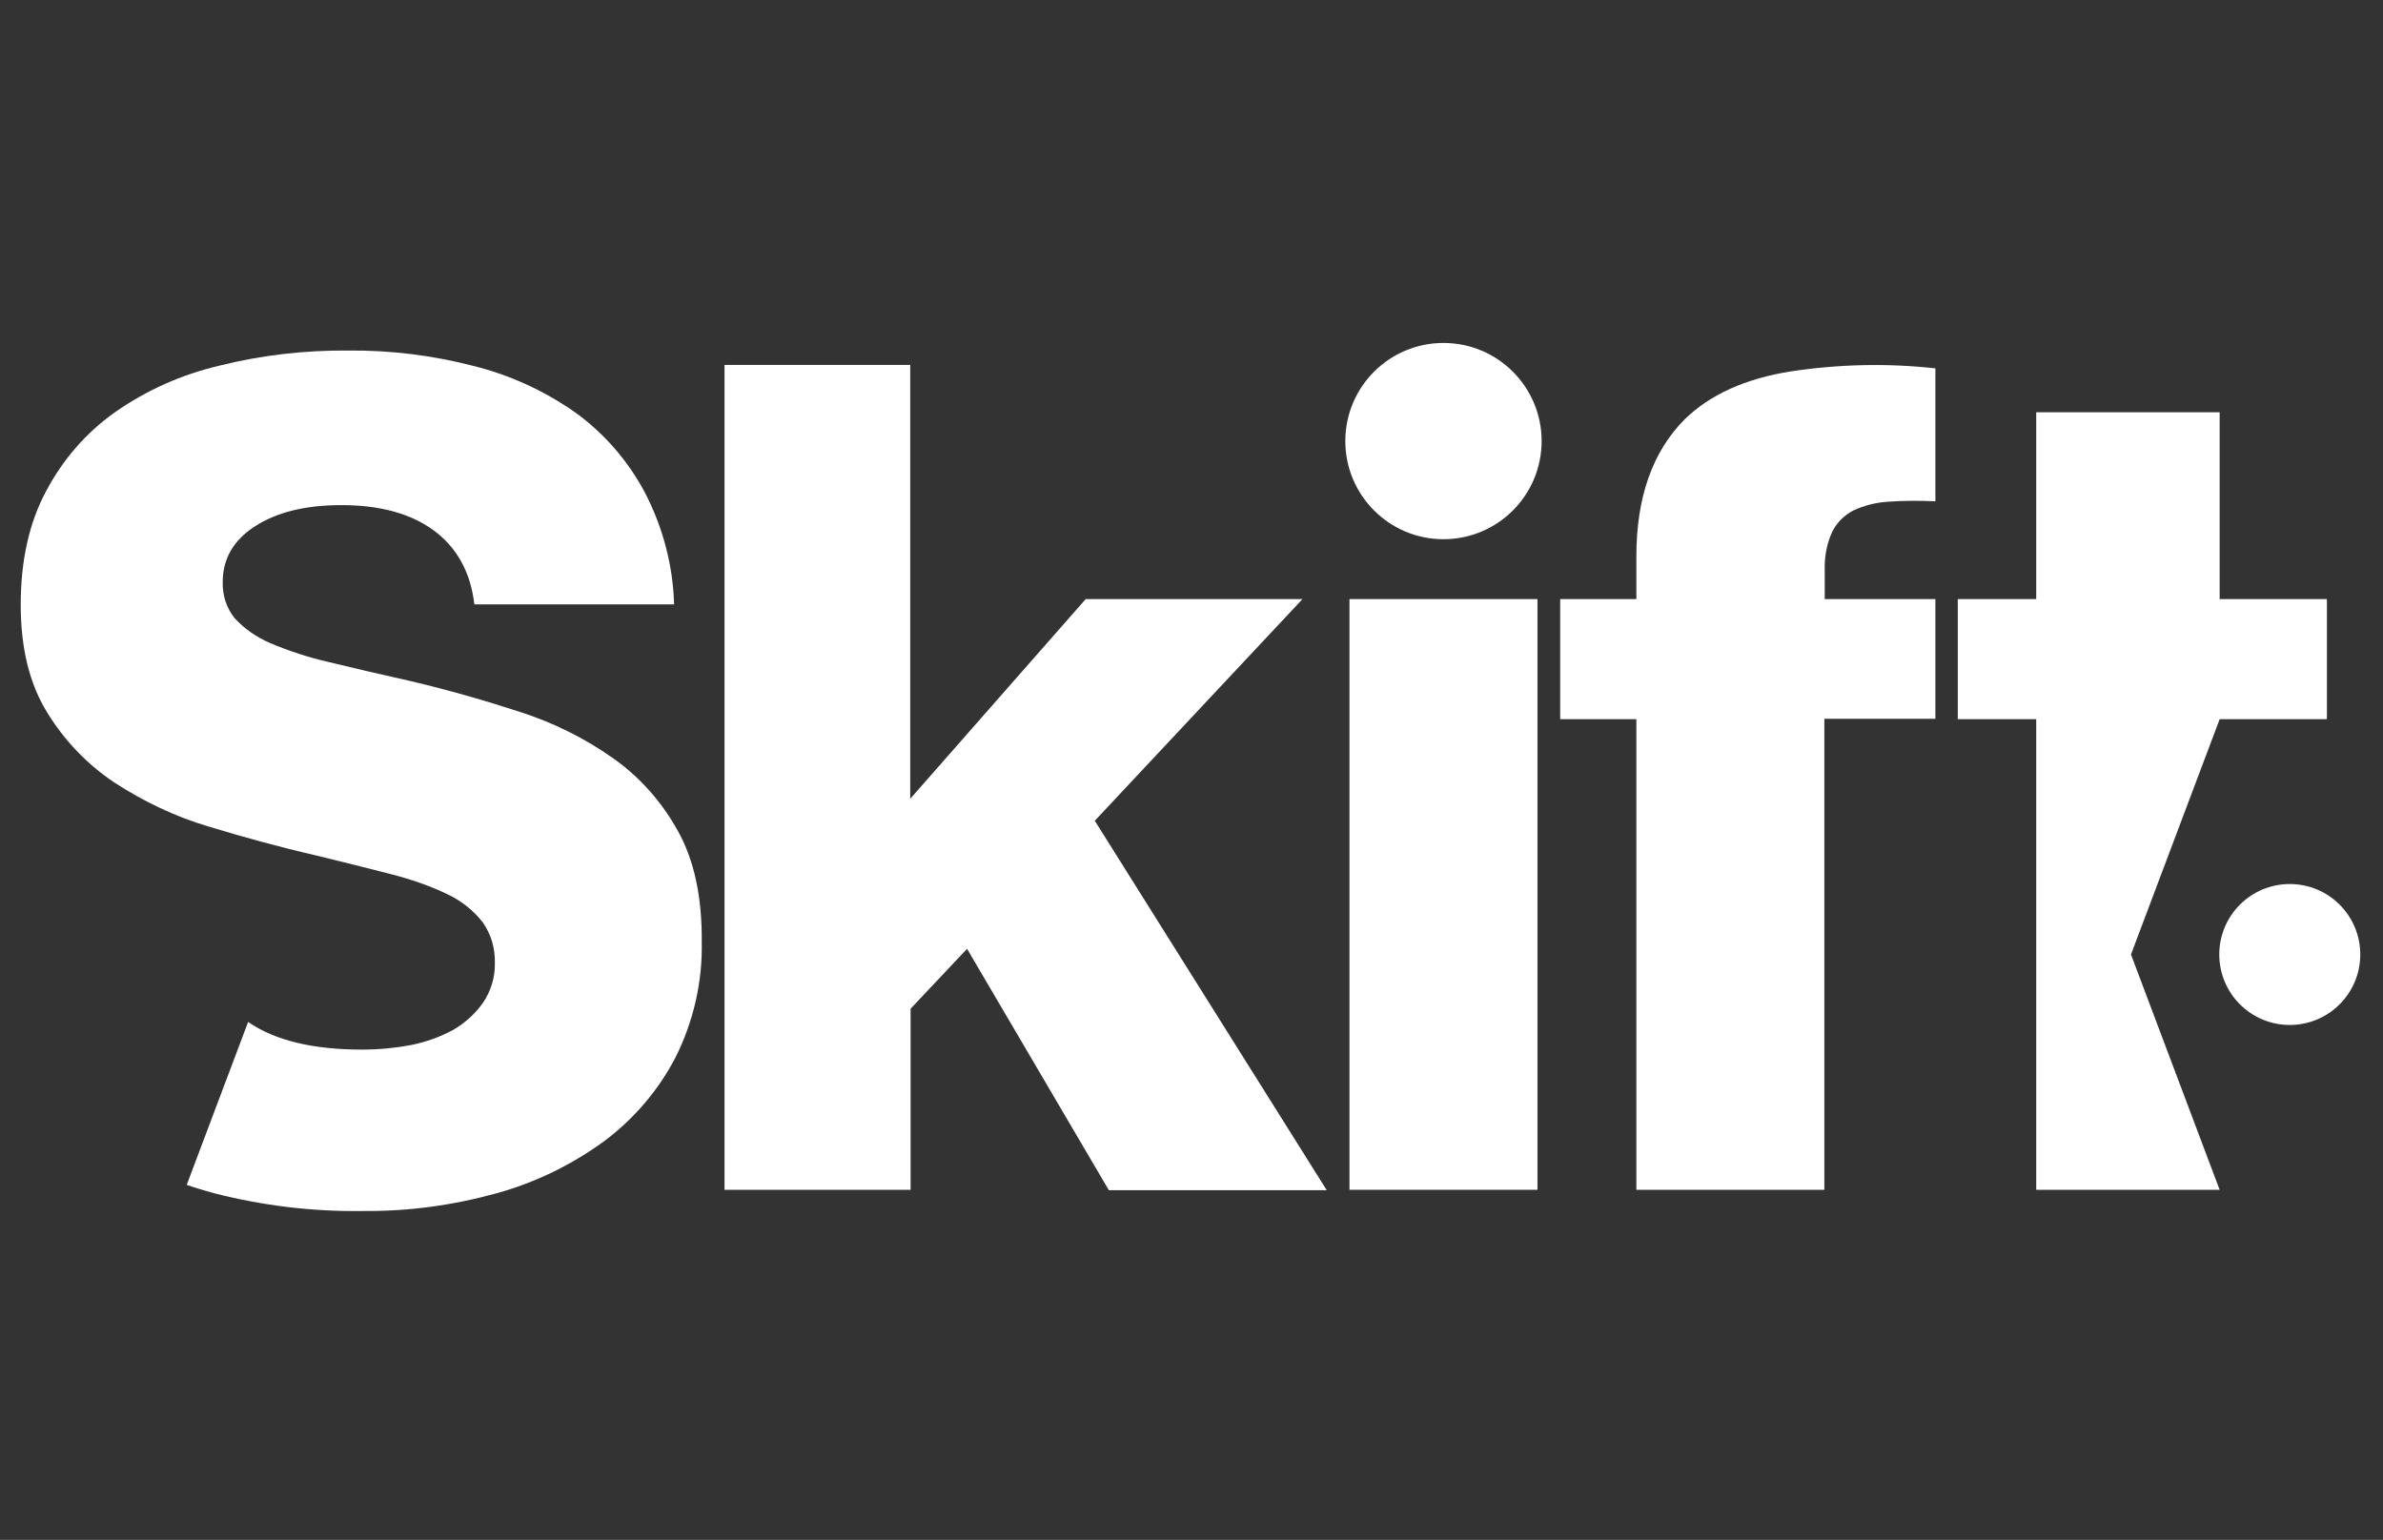 <svg width="82" height="53" viewBox="0 0 82 53" fill="none" xmlns="http://www.w3.org/2000/svg">
<rect x="0" y="0" width="82" height="53" fill="#333333" stroke="none"/>
<g clip-path="url(#clip0_4349_480)">
<path d="M23.327 28.601C22.779 27.61 22.023 26.749 21.097 26.097C20.119 25.406 19.036 24.871 17.901 24.506C16.702 24.115 15.437 23.75 14.106 23.437C13.05 23.202 12.111 22.98 11.303 22.785C10.611 22.628 9.946 22.406 9.294 22.133C8.838 21.937 8.42 21.65 8.081 21.285C7.794 20.933 7.651 20.489 7.664 20.033C7.664 19.237 8.029 18.598 8.772 18.116C9.516 17.633 10.507 17.385 11.746 17.385C13.063 17.385 14.133 17.672 14.928 18.259C15.723 18.846 16.193 19.694 16.323 20.802H23.196C23.157 19.446 22.805 18.129 22.179 16.929C21.605 15.86 20.797 14.921 19.805 14.203C18.749 13.46 17.562 12.912 16.31 12.599C14.902 12.234 13.454 12.052 11.994 12.065C10.494 12.052 9.007 12.221 7.547 12.586C6.269 12.886 5.056 13.421 3.973 14.177C2.969 14.882 2.16 15.82 1.587 16.903C1 17.998 0.713 19.302 0.713 20.815C0.713 22.302 1.013 23.528 1.613 24.506C2.2 25.471 2.995 26.306 3.934 26.932C4.938 27.584 6.021 28.105 7.168 28.445C8.368 28.81 9.594 29.149 10.846 29.436C11.824 29.67 12.685 29.892 13.454 30.088C14.119 30.257 14.771 30.479 15.398 30.779C15.867 31.001 16.284 31.327 16.61 31.744C16.897 32.148 17.041 32.644 17.028 33.139C17.041 33.622 16.897 34.105 16.623 34.509C16.349 34.9 15.997 35.213 15.593 35.448C15.137 35.696 14.654 35.865 14.146 35.969C13.585 36.074 13.024 36.126 12.463 36.126C10.768 36.126 9.464 35.813 8.538 35.174L6.425 40.782C6.725 40.886 7.038 40.977 7.364 41.069C9.046 41.499 10.768 41.708 12.502 41.681C14.054 41.695 15.593 41.486 17.093 41.069C18.423 40.703 19.675 40.09 20.784 39.282C21.814 38.513 22.662 37.521 23.248 36.387C23.861 35.161 24.174 33.804 24.148 32.435C24.161 30.87 23.887 29.605 23.327 28.601Z" fill="white"/>
<path d="M24.931 12.56H31.321V27.493L37.359 20.62H44.819L37.672 28.249L45.653 40.964H38.155L33.277 32.657L31.334 34.718V40.951H24.931V12.56Z" fill="white"/>
<path d="M46.436 20.62H52.905V40.951H46.436V20.62Z" fill="white"/>
<path d="M49.67 18.559C51.536 18.559 53.048 17.047 53.048 15.181C53.048 13.316 51.536 11.804 49.67 11.804C47.805 11.804 46.293 13.316 46.293 15.181C46.293 17.047 47.805 18.559 49.67 18.559Z" fill="white"/>
<path d="M56.308 24.754H53.687V20.62H56.308V19.146C56.308 17.112 56.869 15.534 57.978 14.425C58.851 13.577 60.064 13.03 61.629 12.782C63.272 12.534 64.942 12.495 66.598 12.678V17.255C66.05 17.229 65.516 17.229 64.968 17.268C64.55 17.294 64.146 17.398 63.781 17.568C63.468 17.725 63.207 17.985 63.051 18.298C62.855 18.716 62.777 19.172 62.79 19.629V20.62H66.598V24.741H62.777V40.951H56.308V24.754Z" fill="white"/>
<path d="M76.379 24.754H80.07V20.62H76.379V14.19H70.067V20.62H67.368V24.754H70.067V40.951H76.379L73.328 32.852L76.379 24.754Z" fill="white"/>
<path d="M78.792 35.278C80.132 35.278 81.218 34.192 81.218 32.852C81.218 31.512 80.132 30.427 78.792 30.427C77.452 30.427 76.366 31.512 76.366 32.852C76.366 34.192 77.452 35.278 78.792 35.278Z" fill="white"/>
</g>
<defs>
<clipPath id="clip0_4349_480">
<rect width="80.504" height="52" fill="white" transform="translate(0.713 0.744)"/>
</clipPath>
</defs>
</svg>
